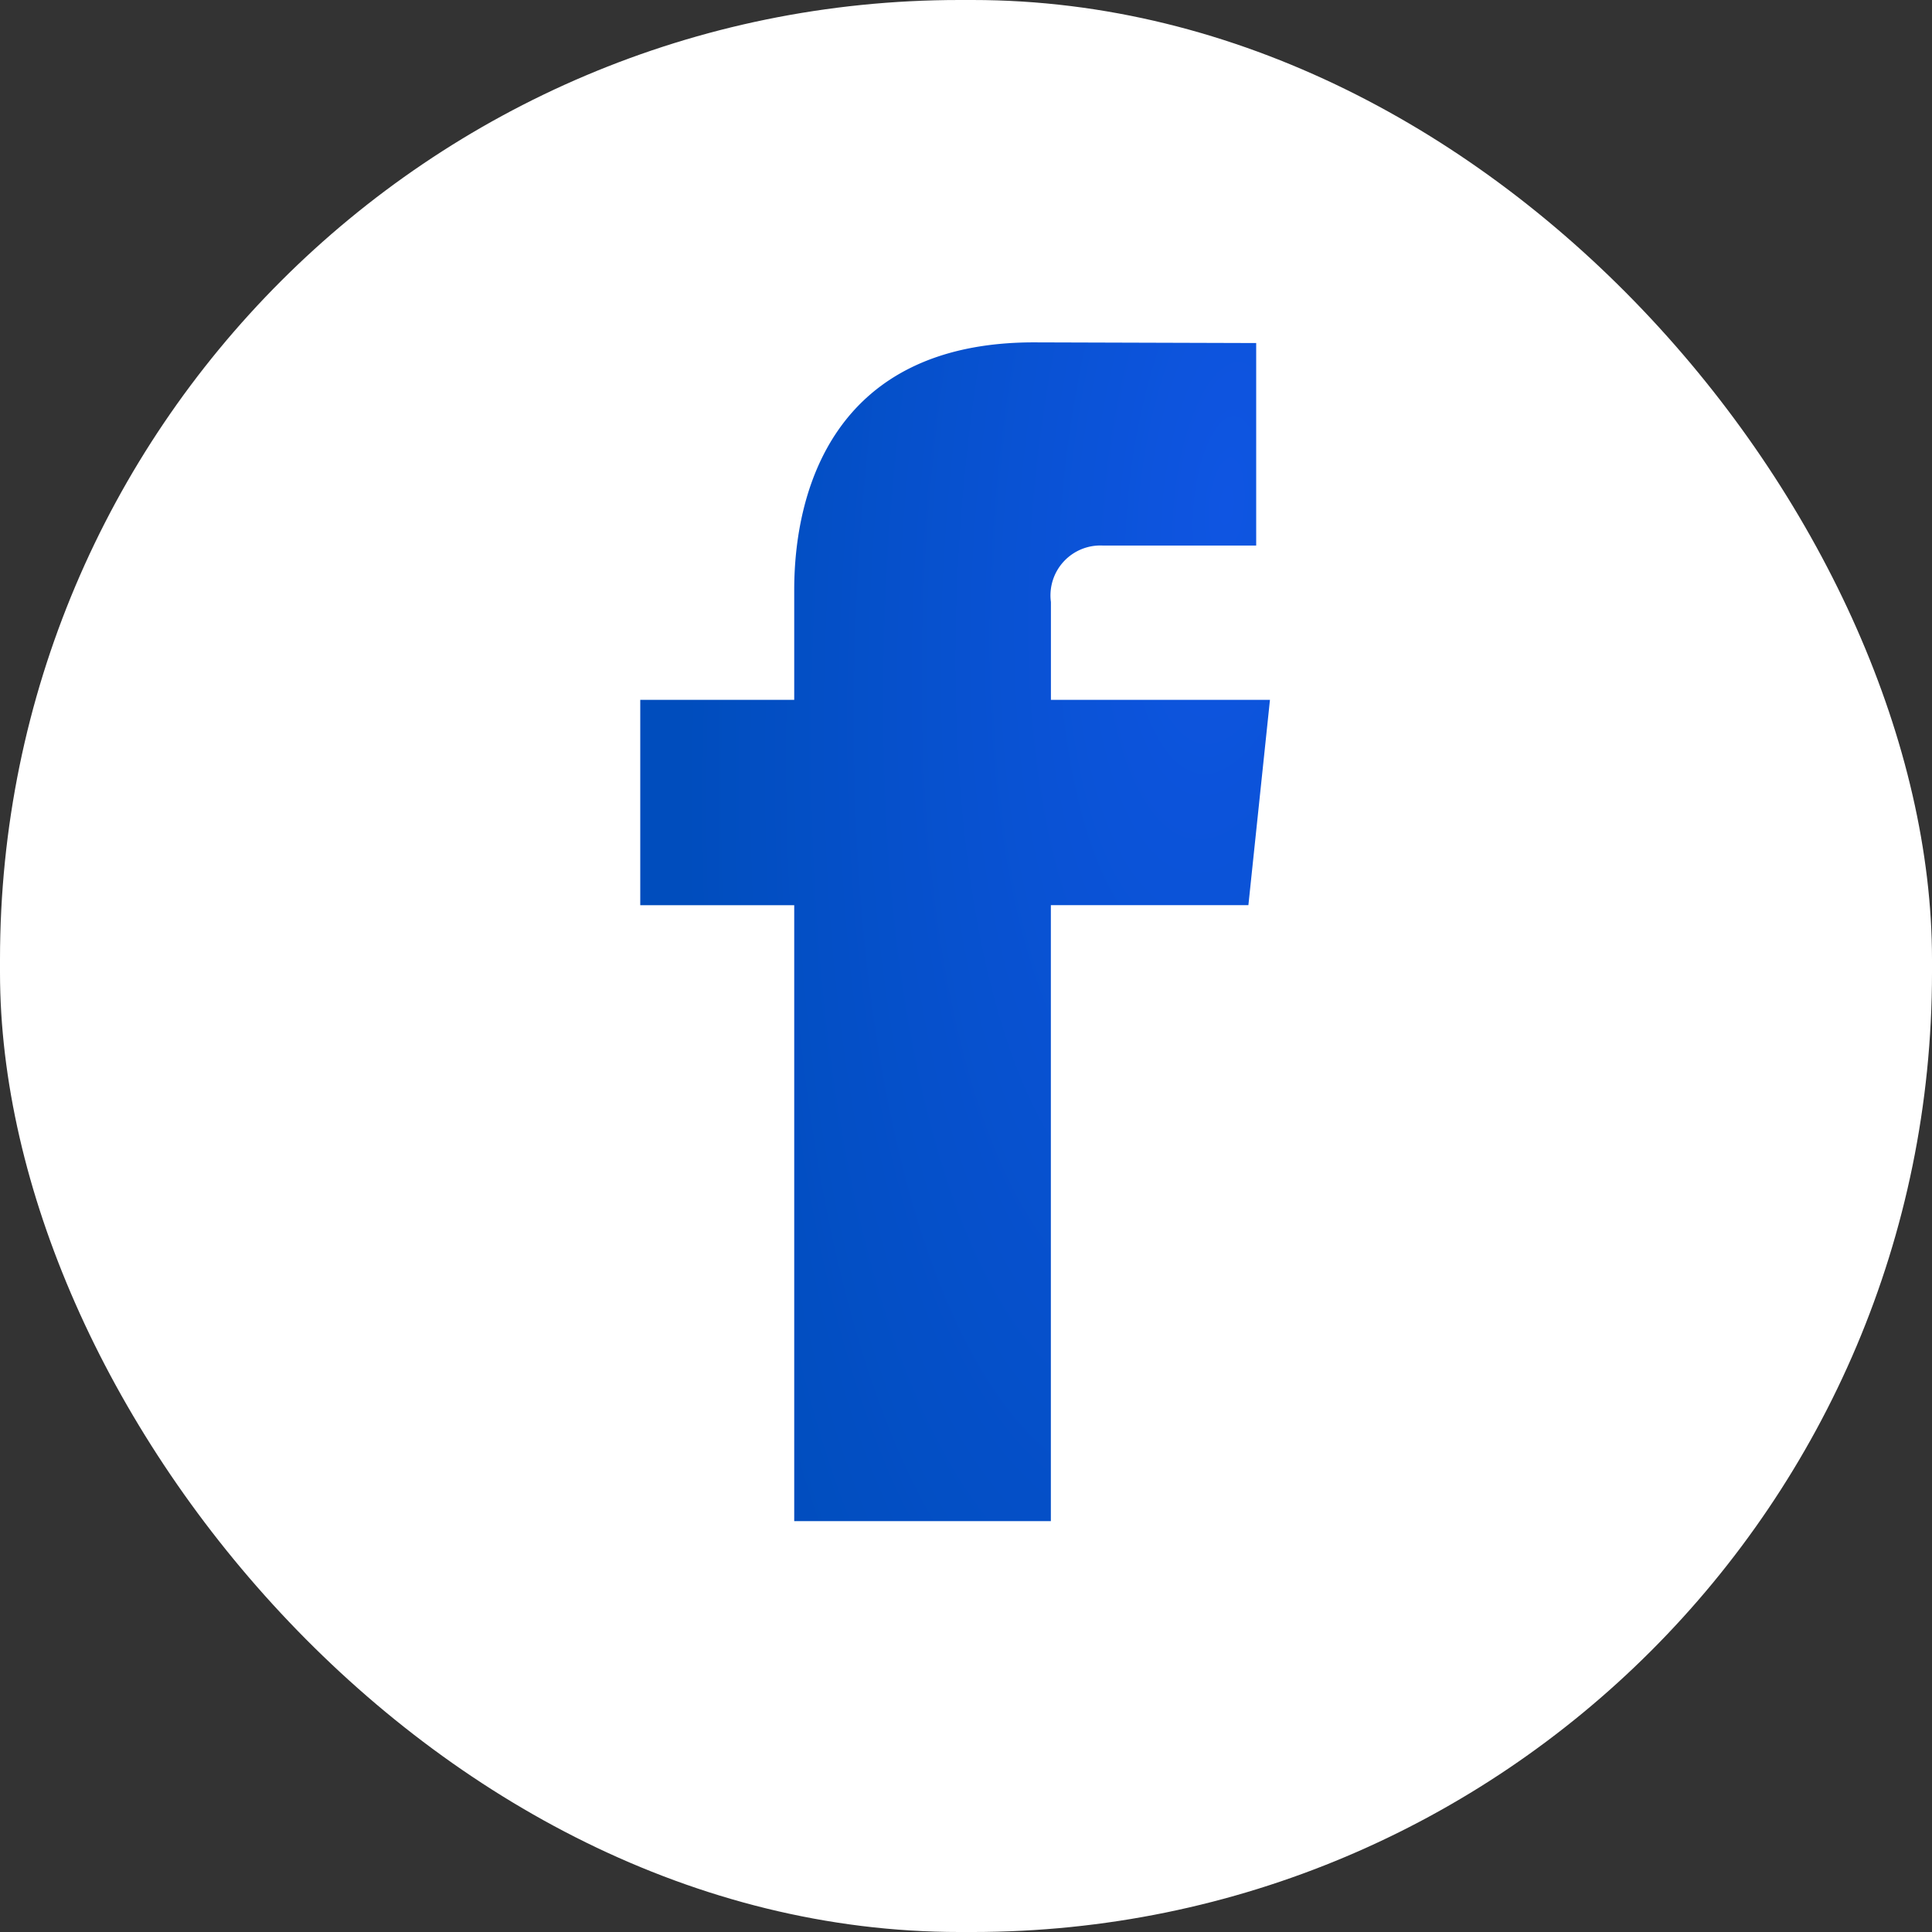 <svg xmlns="http://www.w3.org/2000/svg" xmlns:xlink="http://www.w3.org/1999/xlink" width="34.231" height="34.231" viewBox="0 0 34.231 34.231"><rect x="0" y="0" width="34.231" height="34.231" fill="#333333" stroke="none"/><defs><radialGradient id="a" cx="0.932" cy="0.139" r="1.236" gradientTransform="matrix(-0.282, 0.959, 0.637, 0.187, 1.106, -0.781)" gradientUnits="objectBoundingBox"><stop offset="0" stop-color="#0f55e2"/><stop offset="1" stop-color="#004dbd"/></radialGradient></defs><rect width="34.231" height="34.231" rx="17" fill="#fff"/><g transform="translate(5.722 5.901)"><g transform="translate(5.622 0.165)"><path d="M17.657,6.834H13.776V5.1a.884.884,0,0,1,.92-1h2.717V.512L13.476.5C9.9.5,9.228,3.172,9.228,4.884v1.95H6.5v3.638H9.228V21.385h4.547V10.471h3.5Z" transform="translate(-6.5 -0.5)" fill="url(#a)"/></g><g transform="translate(0 0)"><rect width="21.247" height="21.247" fill="none"/></g></g></svg>